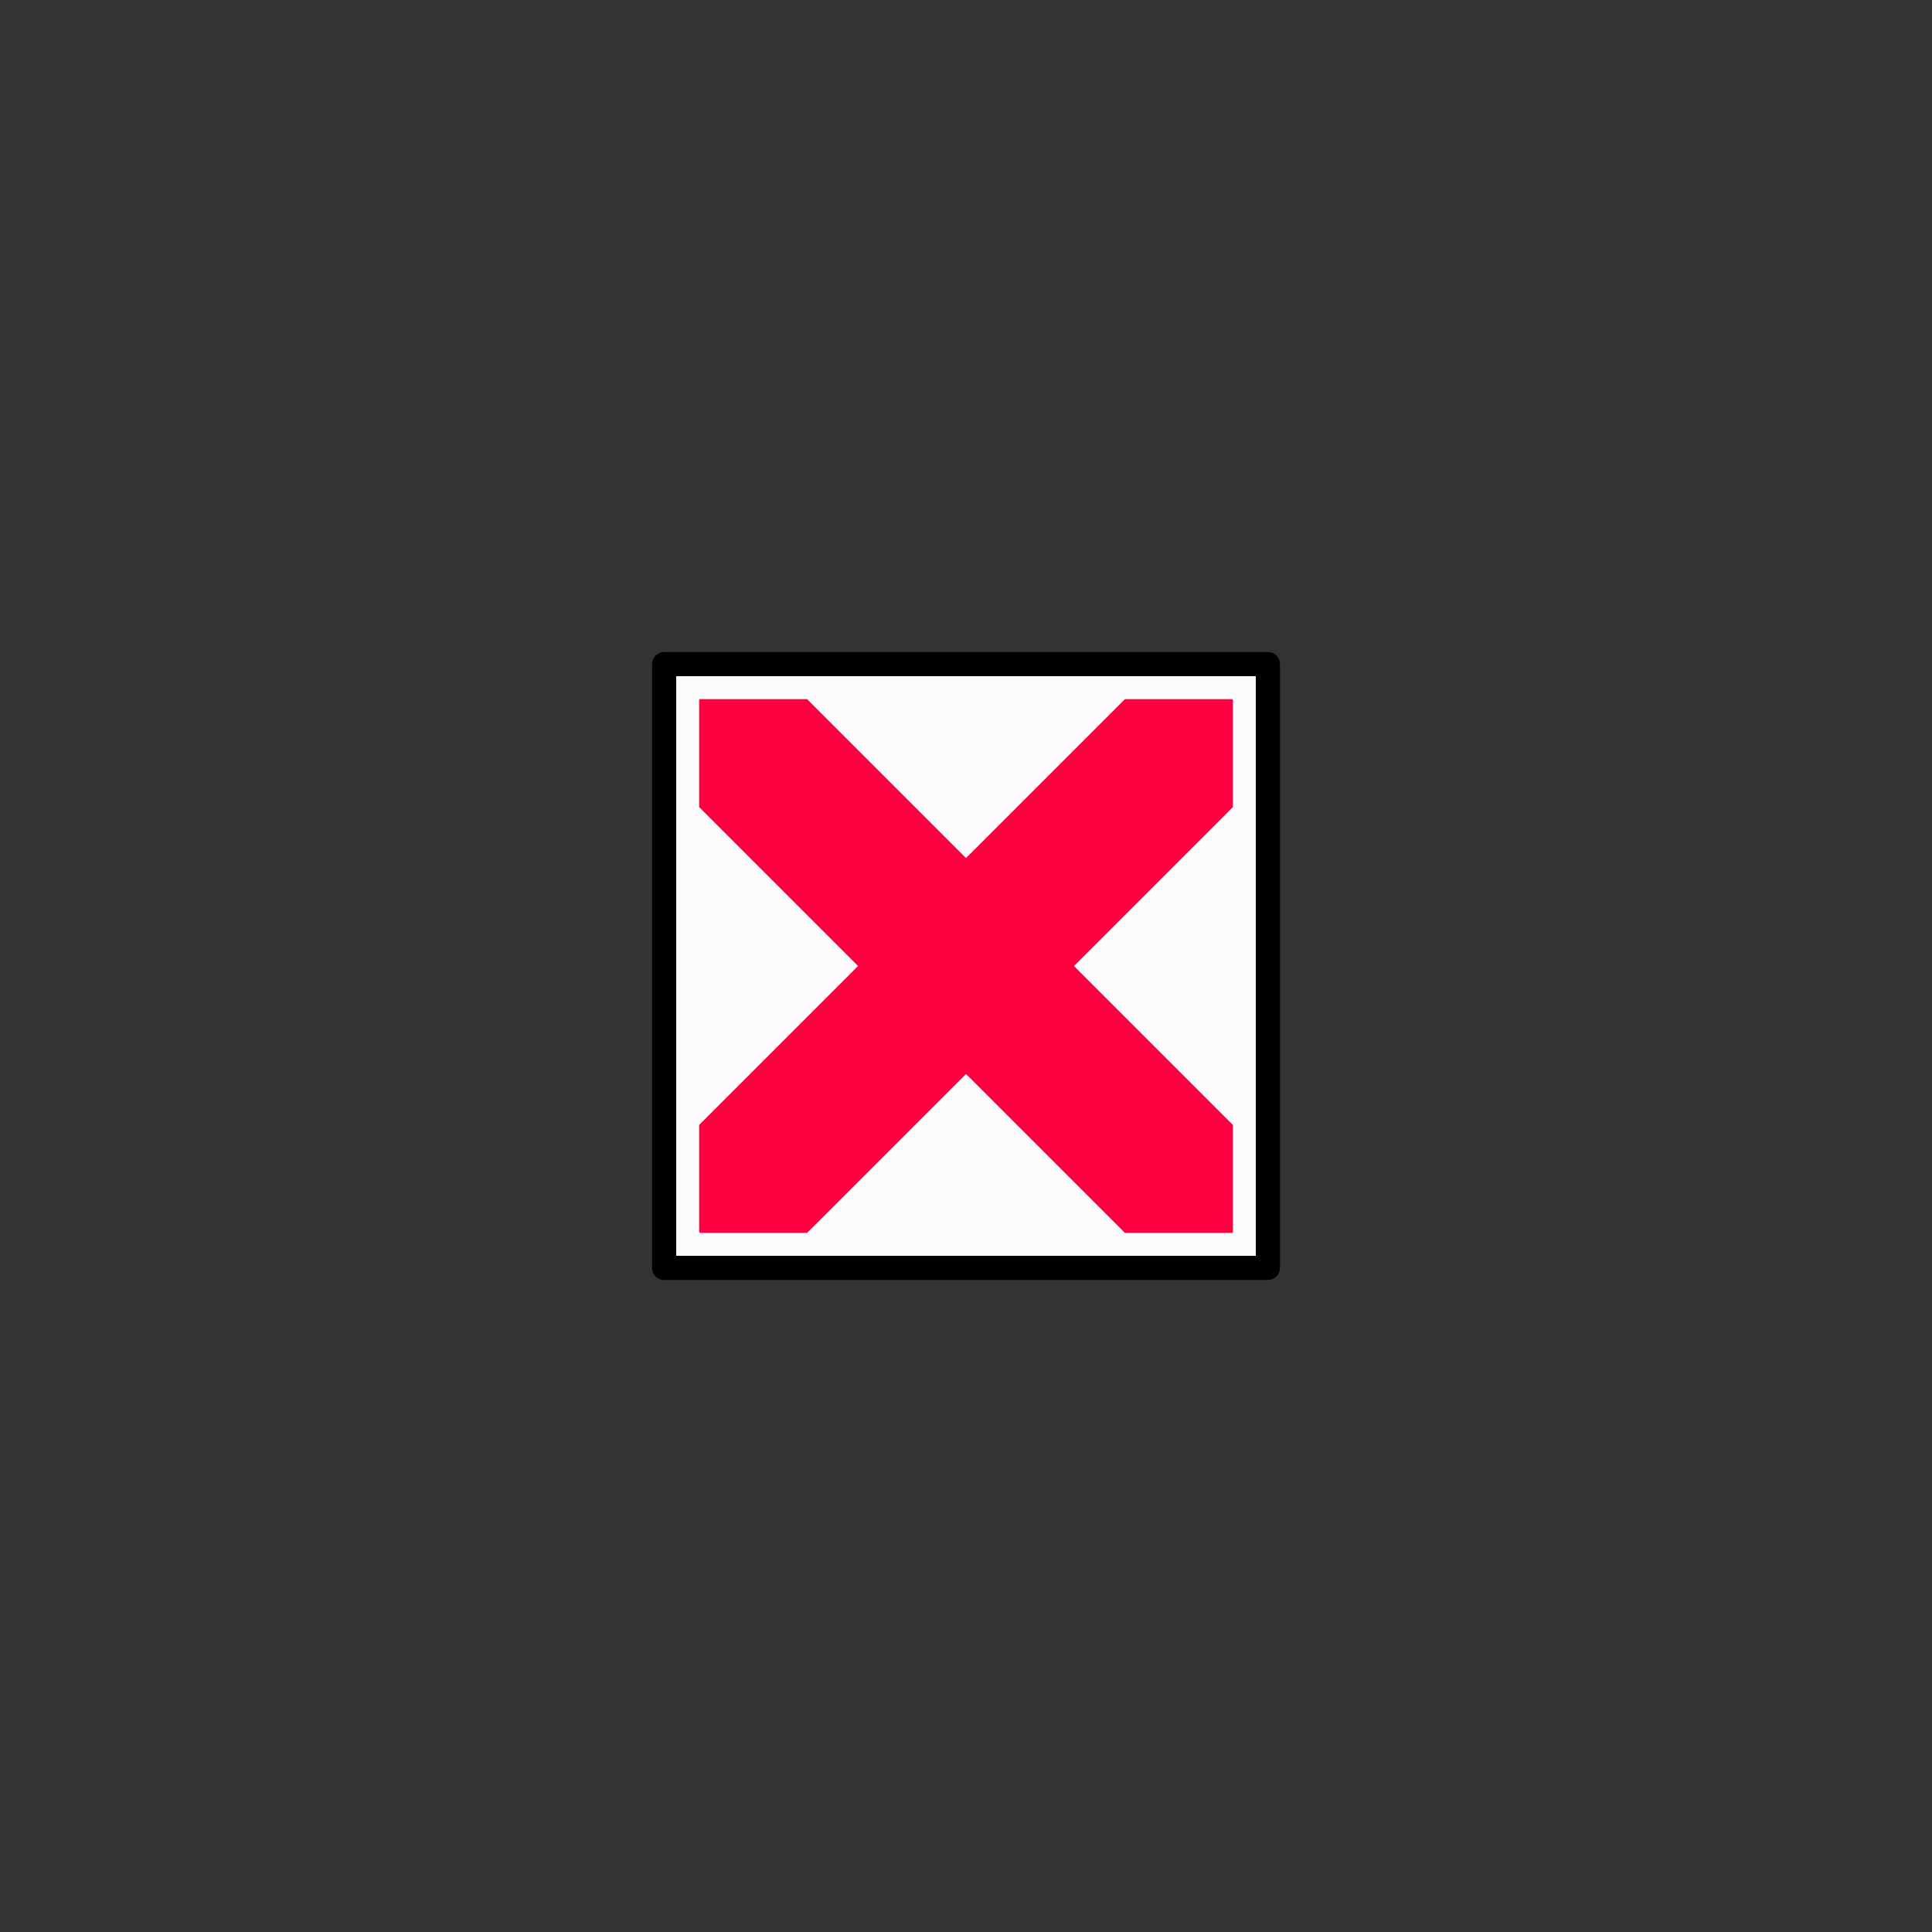 <svg xmlns="http://www.w3.org/2000/svg" width="800" height="800">
<rect width="100%" height="100%" fill="#333333" stroke="none"/>
<g fill="none"
   transform="matrix(1,0,0,-1,400,400)"
   stroke-width="10"
   stroke-linejoin="round"
   stroke-linecap="round">

<!--              -->
<!-- SIGNATUR W25 -->
<!-- ============ -->

<!-- WANDERWEGESIGNATUREN 2.5 MM -->

<!-- ANDREASKREUZ ROT -->

<g id="andreaskreuz_rot">


<path d=
  "
    M -125,-125
    h 250 v 250 h -250 v -250
  "
  stroke_width="10"
  stroke="black"
  fill="rgb(252,252,252)"
  zx="0" zy="0"
  />

<polygon points="
  110,110,
  110,66,
  44,0,
  110,-66,
  110,-110,
  66,-110,
  0,-44,
  -66,-110,
  -110,-110,
  -110,-66,
  -44,0,
  -110,66
  -110,110,
  -66,110
  0,44,
  66,110,
  110,110"
  fill="rgb(255,0,64)"   stroke="rgb(255,0,64)"
  stroke-width="1"
  zx="0"
  zy="0"></polygon>

</g>

<!-- ENDE ANDREASKREUZ ROT -->

</g>

</svg>

